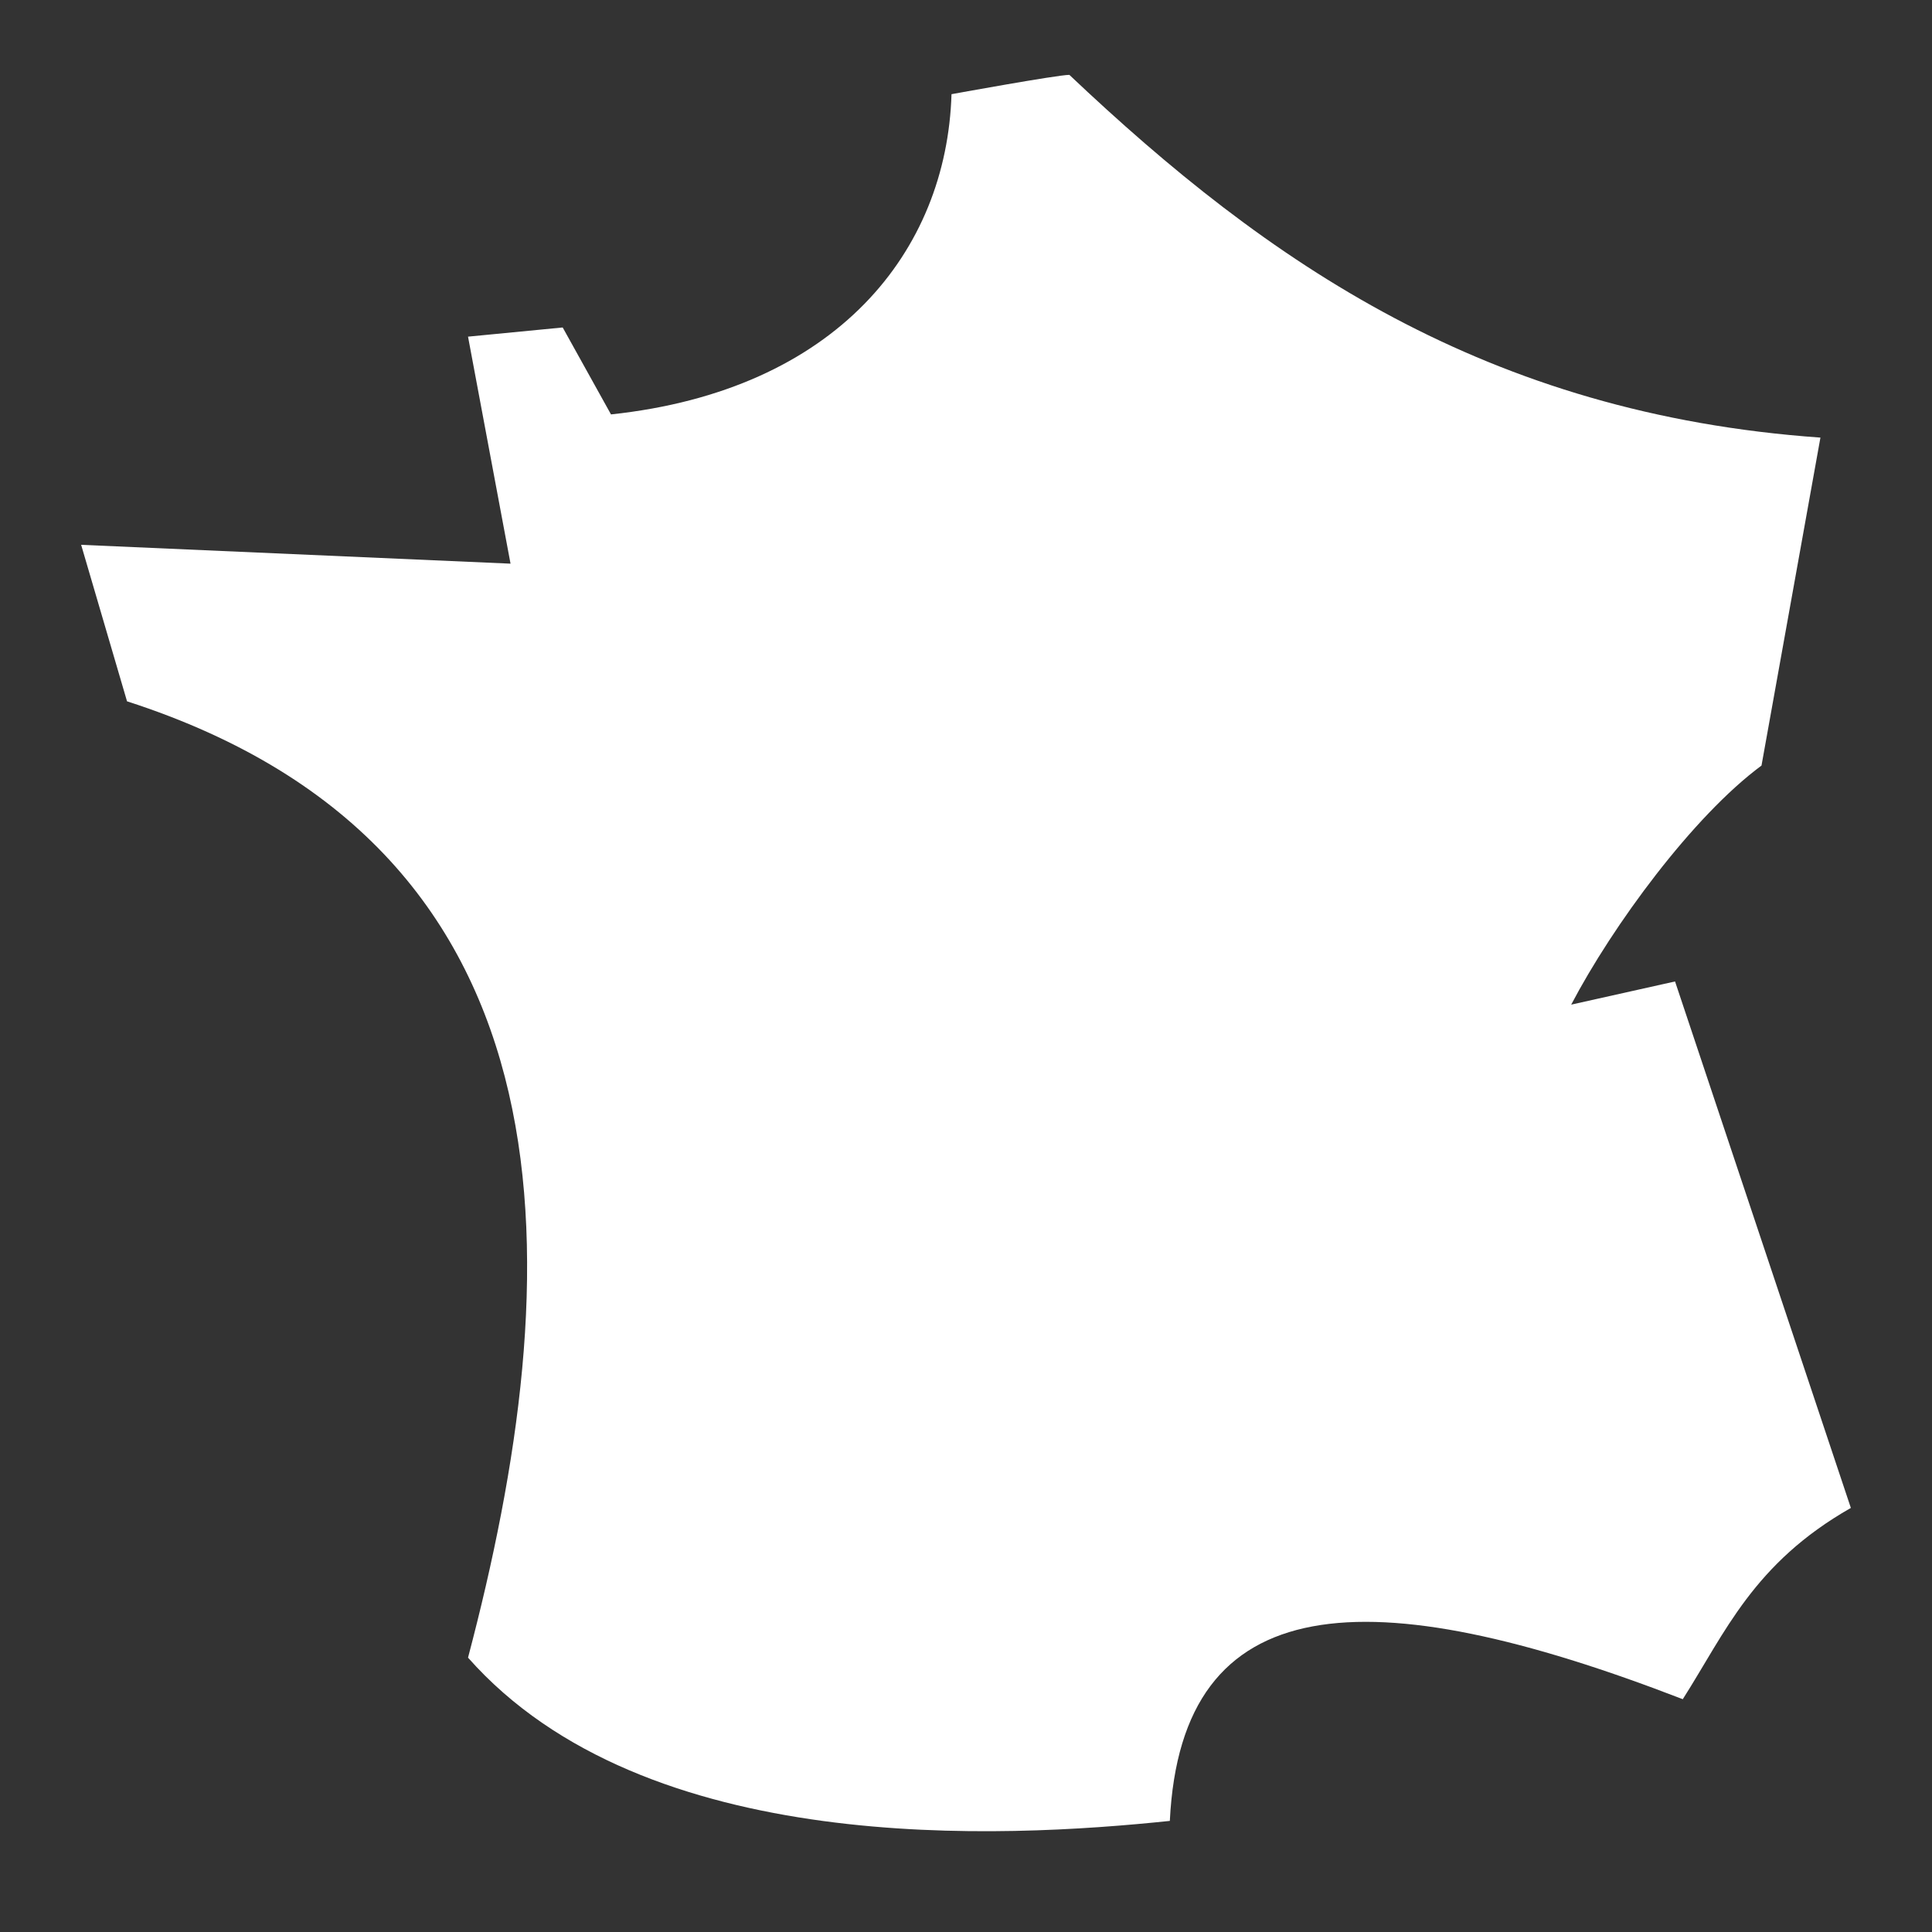 <svg xmlns="http://www.w3.org/2000/svg" fill="none" viewBox="0 0 40 40">
  <rect x="0" y="0" width="40" height="40" fill="#333333" stroke="none"/>
  <path fill="#fff" d="M22.14 1.55c-.25 0-2.44.4-2.44.4-.1 3.25-2.37 6.13-7.05 6.63l-1-1.8-1.96.19.88 4.7-8.89-.39.95 3.24c9.58 3.09 9.14 11.92 7.06 19.8 3.67 4.15 11.08 3.74 14.53 3.38.24-4.86 4.1-5.04 10.62-2.52.88-1.38 1.46-2.81 3.48-3.96l-3.64-10.9-2.15.48c.86-1.64 2.52-3.9 3.94-4.95l1.22-6.79c-6.92-.49-11.44-3.62-15.55-7.51Z"/>
</svg>
